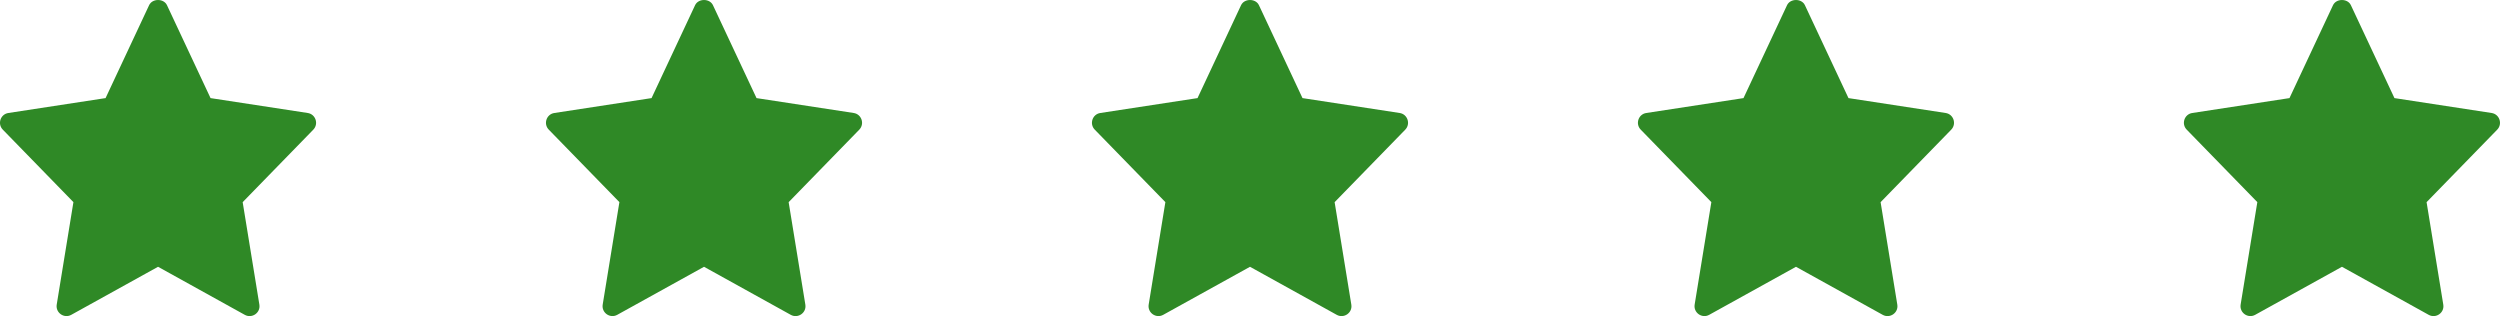 <?xml version="1.0" encoding="UTF-8"?>
<svg width="87px" height="11px" viewBox="0 0 87 11" version="1.1" xmlns="http://www.w3.org/2000/svg" xmlns:xlink="http://www.w3.org/1999/xlink">
    <title>5-sterne</title>
    <g id="Page-1" stroke="none" stroke-width="1" fill="none" fill-rule="evenodd">
        <g id="Medass_2020_Module" transform="translate(-746, -4617)" fill="#2F8926" fill-rule="nonzero">
            <g id="Bewertungen" transform="translate(-410, 4465)">
                <g id="Path" transform="translate(1156, 152)">
                    <path d="M10.708,3.932 L7.327,3.414 L5.811,0.181 C5.698,-0.06 5.302,-0.06 5.189,0.181 L3.674,3.414 L0.292,3.932 C0.014,3.974 -0.097,4.313 0.098,4.512 L2.555,7.034 L1.974,10.599 C1.928,10.883 2.23,11.095 2.48,10.956 L5.5,9.284 L8.52,10.957 C8.768,11.094 9.073,10.886 9.026,10.6 L8.445,7.035 L10.902,4.513 C11.097,4.313 10.985,3.974 10.708,3.932 L10.708,3.932 Z"></path>
                    <path d="M29.708,3.932 L26.327,3.414 L24.811,0.181 C24.698,-0.06 24.302,-0.06 24.189,0.181 L22.674,3.414 L19.292,3.932 C19.014,3.974 18.903,4.313 19.098,4.512 L21.555,7.034 L20.974,10.599 C20.928,10.883 21.23,11.095 21.48,10.956 L24.5,9.284 L27.52,10.957 C27.768,11.094 28.073,10.886 28.026,10.6 L27.445,7.035 L29.902,4.513 C30.097,4.313 29.985,3.974 29.708,3.932 L29.708,3.932 Z"></path>
                    <path d="M48.708,3.932 L45.327,3.414 L43.811,0.181 C43.698,-0.06 43.302,-0.06 43.189,0.181 L41.674,3.414 L38.292,3.932 C38.014,3.974 37.903,4.313 38.098,4.512 L40.555,7.034 L39.974,10.599 C39.928,10.883 40.23,11.095 40.48,10.956 L43.5,9.284 L46.52,10.957 C46.768,11.094 47.073,10.886 47.026,10.6 L46.445,7.035 L48.902,4.513 C49.097,4.313 48.985,3.974 48.708,3.932 L48.708,3.932 Z"></path>
                    <path d="M67.708,3.932 L64.327,3.414 L62.811,0.181 C62.698,-0.06 62.302,-0.06 62.189,0.181 L60.674,3.414 L57.292,3.932 C57.014,3.974 56.903,4.313 57.098,4.512 L59.555,7.034 L58.974,10.599 C58.928,10.883 59.23,11.095 59.48,10.956 L62.5,9.284 L65.52,10.957 C65.768,11.094 66.073,10.886 66.026,10.6 L65.445,7.035 L67.902,4.513 C68.097,4.313 67.985,3.974 67.708,3.932 L67.708,3.932 Z"></path>
                    <path d="M86.708,3.932 L83.327,3.414 L81.811,0.181 C81.698,-0.06 81.302,-0.06 81.189,0.181 L79.674,3.414 L76.292,3.932 C76.014,3.974 75.903,4.313 76.098,4.512 L78.555,7.034 L77.974,10.599 C77.928,10.883 78.23,11.095 78.48,10.956 L81.5,9.284 L84.52,10.957 C84.768,11.094 85.073,10.886 85.026,10.6 L84.445,7.035 L86.902,4.513 C87.097,4.313 86.985,3.974 86.708,3.932 L86.708,3.932 Z"></path>
                </g>
            </g>
        </g>
    </g>
</svg>